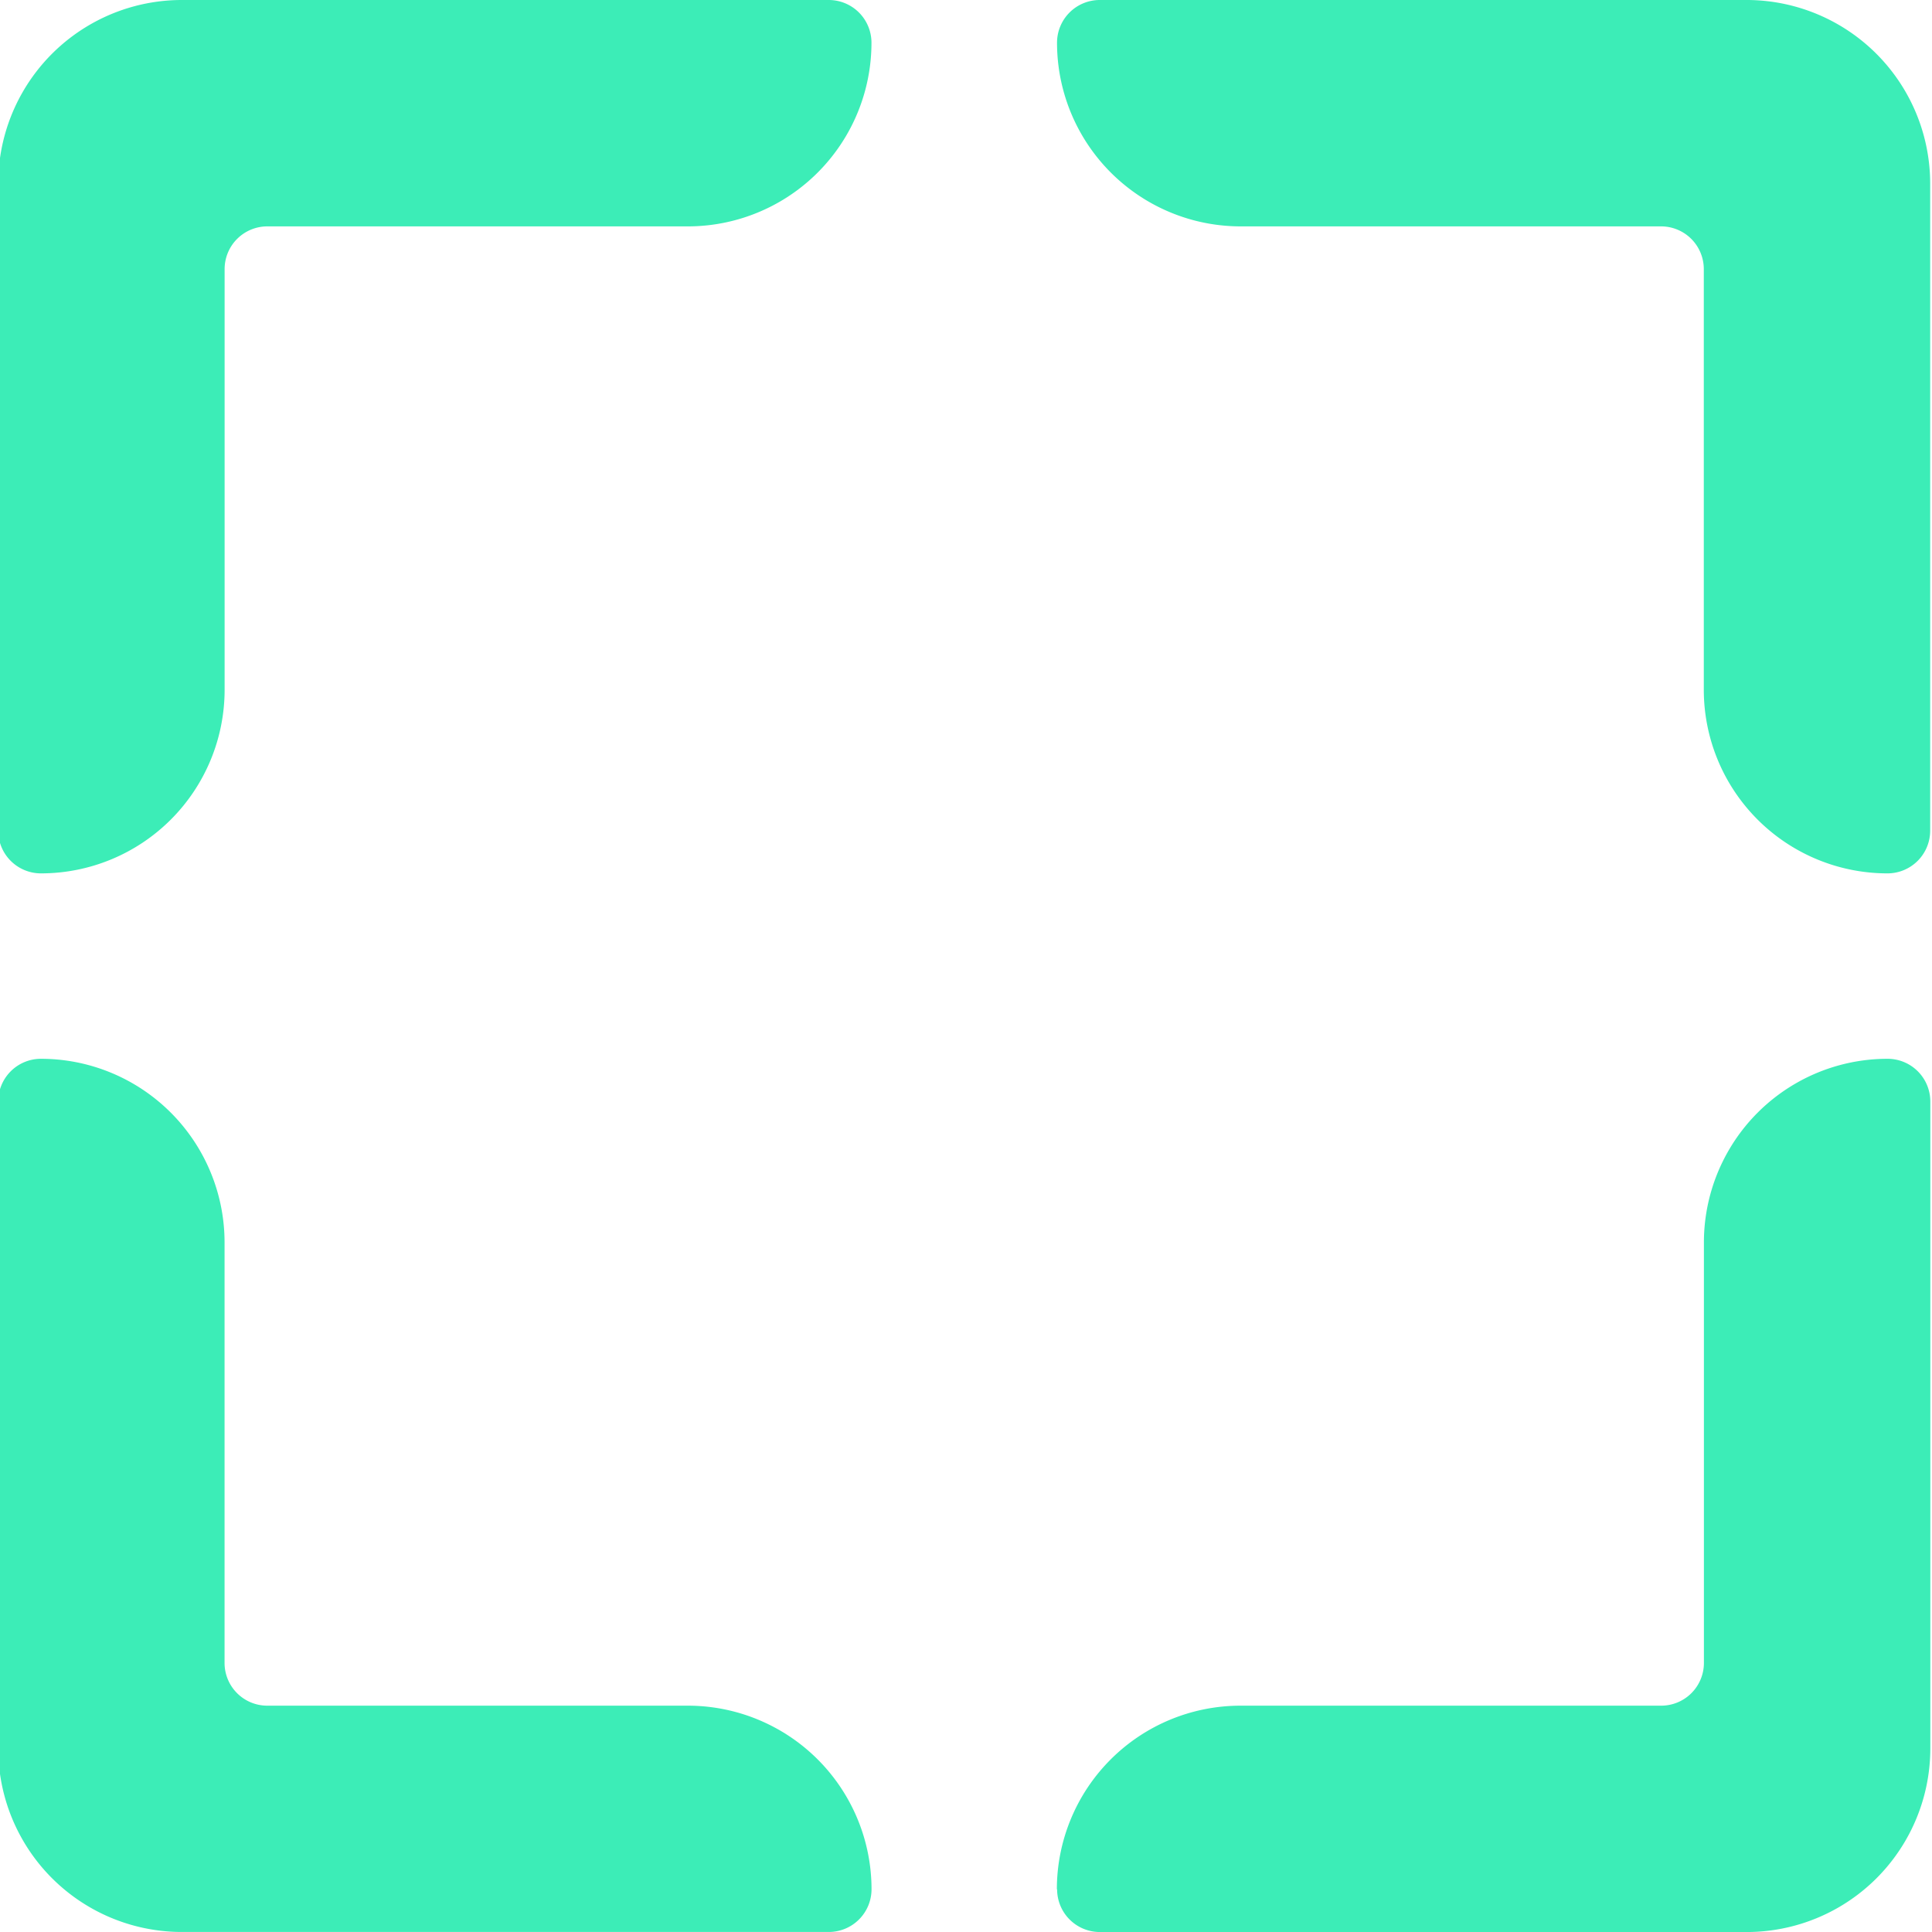 <svg xmlns="http://www.w3.org/2000/svg" xmlns:xlink="http://www.w3.org/1999/xlink" width="69" height="69" viewBox="0 0 69 69">
  <defs>
    <clipPath id="clip-path">
      <rect id="Rectangle_875" data-name="Rectangle 875" width="69" height="69" transform="translate(-0.381)" fill="#3cedb7"/>
    </clipPath>
  </defs>
  <g id="carre_mini" data-name="carre mini" transform="translate(0.381)">
    <g id="Groupe_2112" data-name="Groupe 2112" clip-path="url(#clip-path)">
      <path id="Tracé_3465" data-name="Tracé 3465" d="M61.918,91.58h0a6.559,6.559,0,0,1,6.559-6.559H83.5a1.526,1.526,0,0,0,1.527-1.527l0-15.015a6.56,6.56,0,0,1,6.559-6.561,1.526,1.526,0,0,1,1.527,1.527l0,23.1a6.559,6.559,0,0,1-6.559,6.56h-23.1a1.526,1.526,0,0,1-1.527-1.527" transform="translate(-24.554 -24.104)" fill="#3cedb7"/>
      <path id="Tracé_3466" data-name="Tracé 3466" d="M91.583,31.192h0a6.559,6.559,0,0,1-6.559-6.559V9.611A1.526,1.526,0,0,0,83.5,8.085l-15.014,0a6.56,6.56,0,0,1-6.561-6.559A1.526,1.526,0,0,1,63.449,0l23.1,0a6.559,6.559,0,0,1,6.56,6.559V29.665a1.526,1.526,0,0,1-1.527,1.527" transform="translate(-24.555 0)" fill="#3cedb7"/>
      <path id="Tracé_3467" data-name="Tracé 3467" d="M31.19,91.58h0a6.559,6.559,0,0,0-6.559-6.559H9.611a1.526,1.526,0,0,1-1.527-1.527l0-15.015a6.56,6.56,0,0,0-6.559-6.561A1.526,1.526,0,0,0,0,63.443l0,23.1a6.559,6.559,0,0,0,6.559,6.56h23.1A1.526,1.526,0,0,0,31.19,91.58" transform="translate(-0.445 -24.104)" fill="#3cedb7"/>
      <path id="Tracé_3468" data-name="Tracé 3468" d="M1.527,31.192h0a6.559,6.559,0,0,0,6.559-6.559V9.611A1.526,1.526,0,0,1,9.613,8.085l15.014,0a6.56,6.56,0,0,0,6.561-6.559A1.526,1.526,0,0,0,29.661,0L6.561,0A6.559,6.559,0,0,0,0,6.558V29.665a1.526,1.526,0,0,0,1.527,1.527" transform="translate(-0.445 0)" fill="#3cedb7"/>
    </g>
  </g>
</svg>
